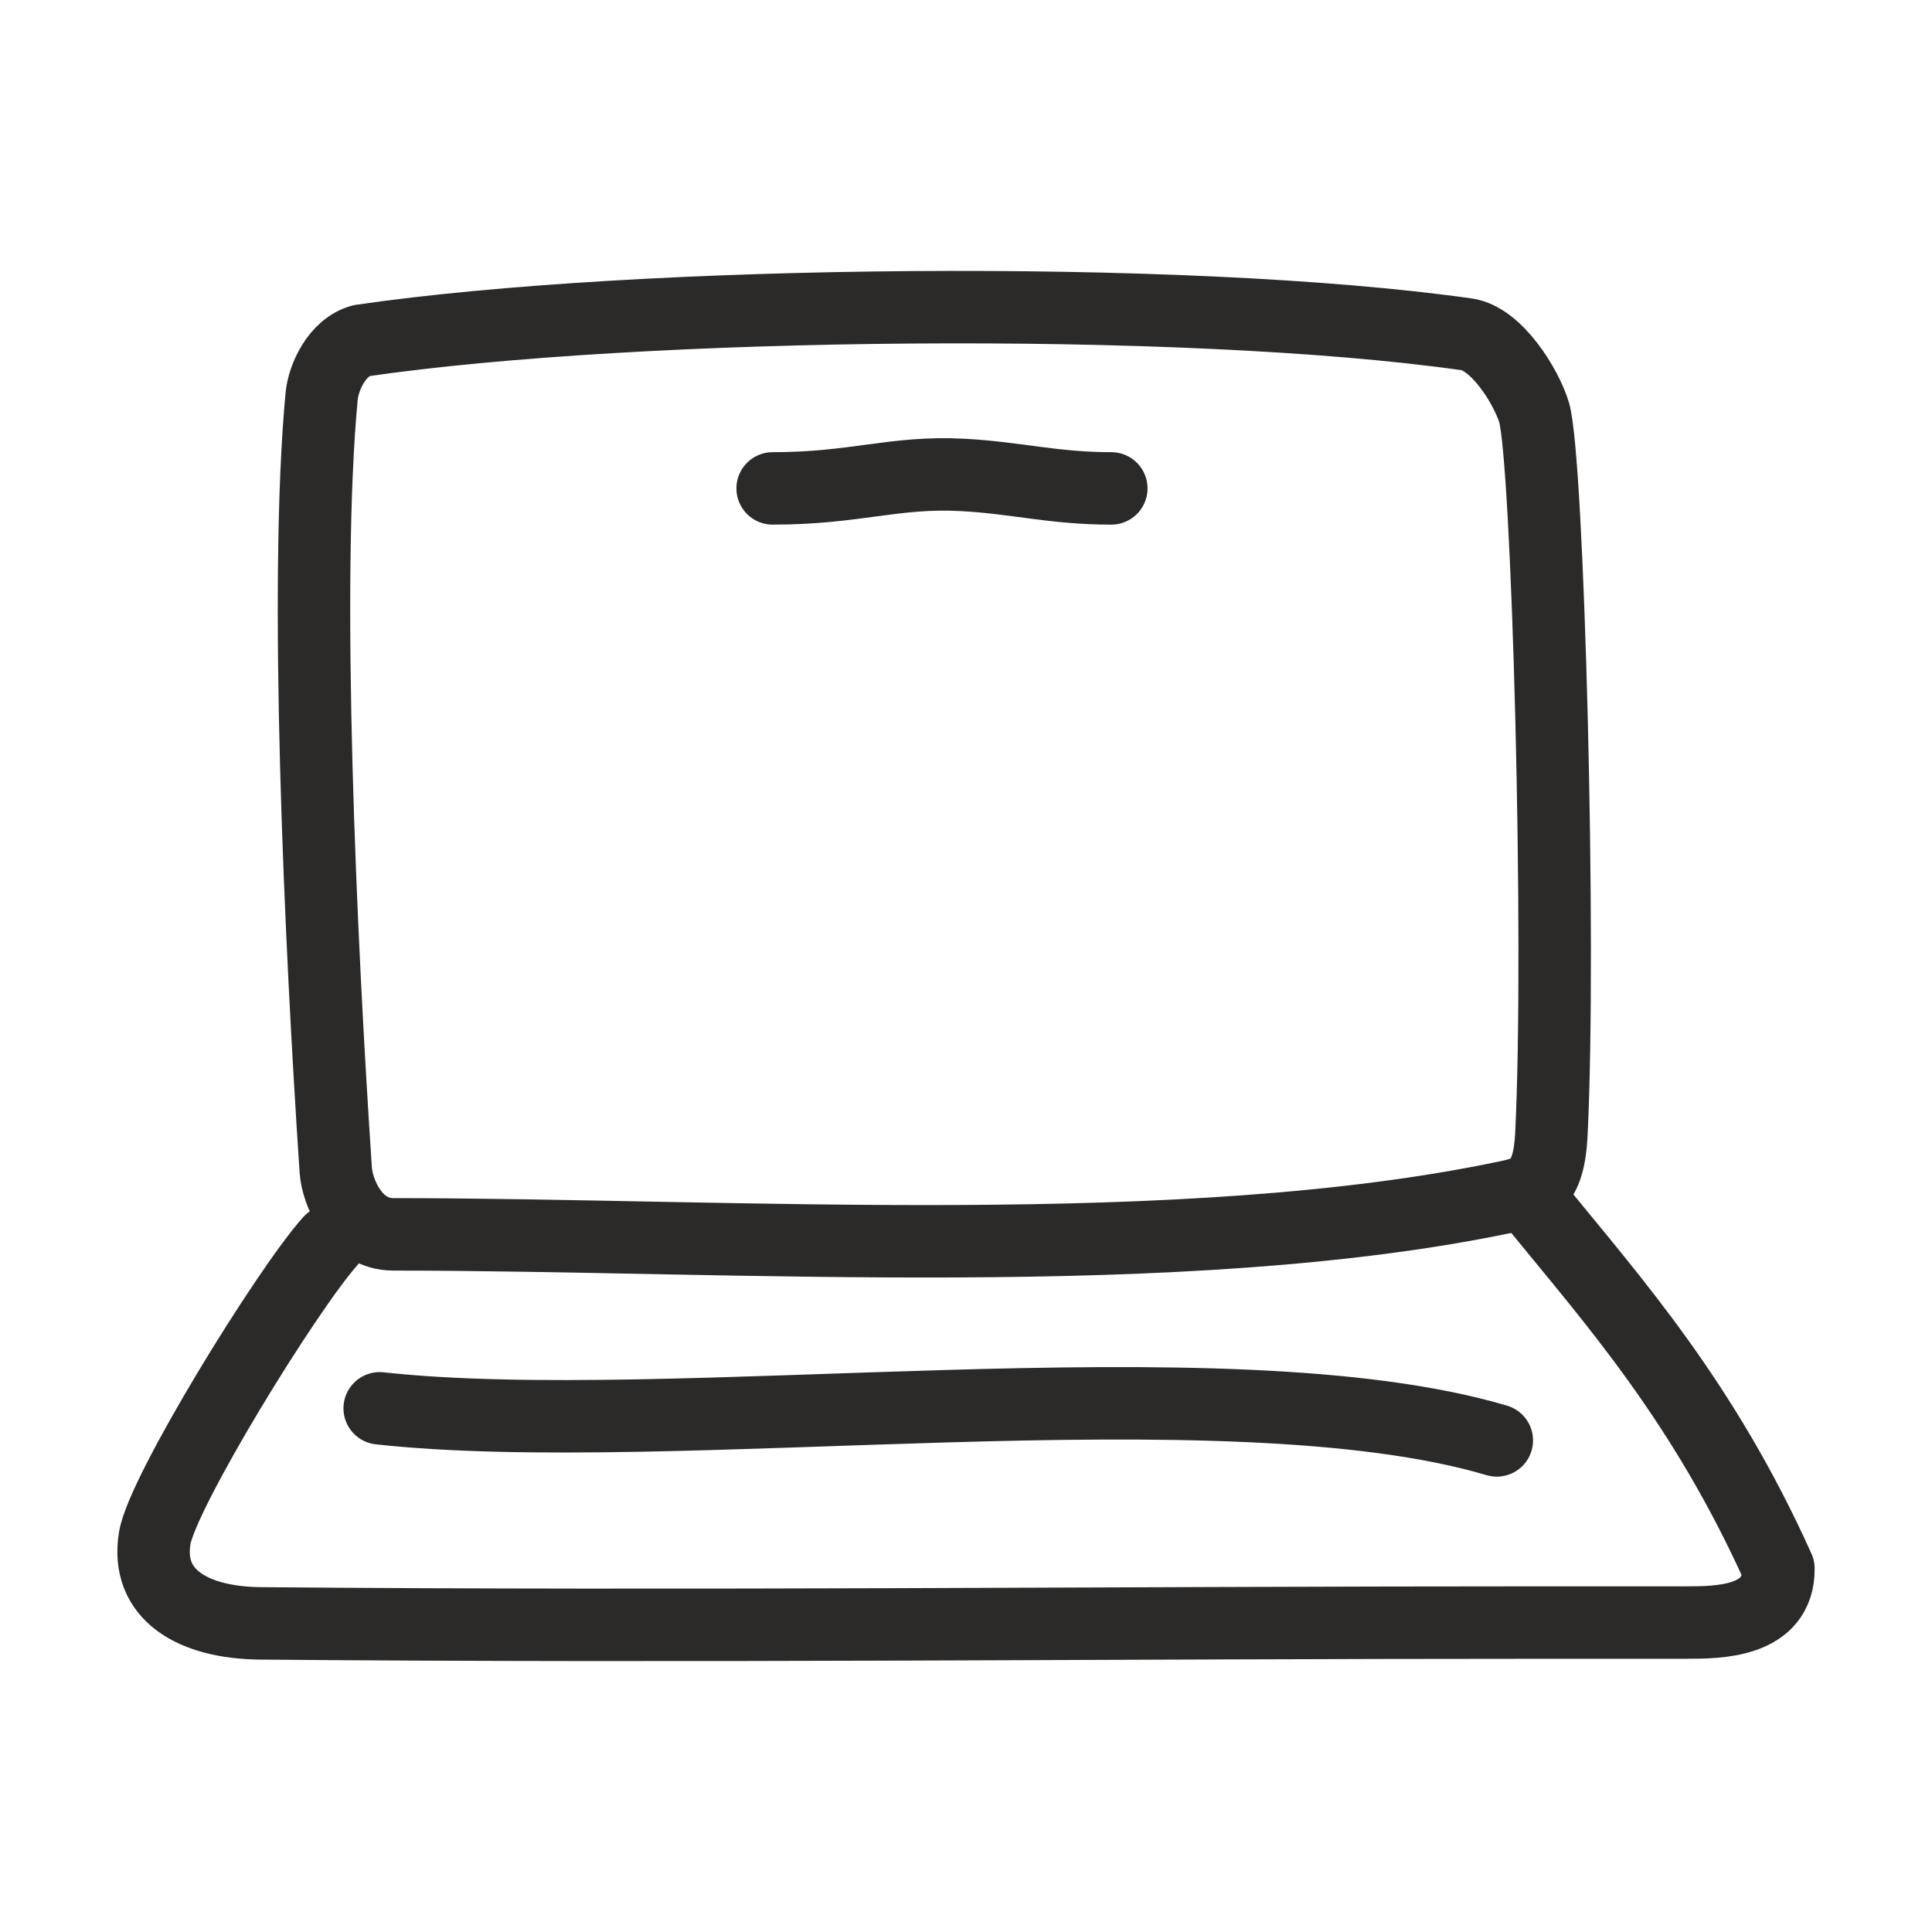 <?xml version="1.0" encoding="UTF-8"?> <!-- Creator: CorelDRAW 2017 --> <svg xmlns="http://www.w3.org/2000/svg" xmlns:xlink="http://www.w3.org/1999/xlink" xml:space="preserve" width="236px" height="236px" style="shape-rendering:geometricPrecision; text-rendering:geometricPrecision; image-rendering:optimizeQuality; fill-rule:evenodd; clip-rule:evenodd" viewBox="0 0 236 236"> <defs> <style type="text/css"> <![CDATA[ .str0 {stroke:#2B2A29;stroke-width:8.85;stroke-linecap:round;stroke-linejoin:round;stroke-miterlimit:22.926} .fil0 {fill:none} ]]> </style> </defs> <g id="Слой_x0020_1">  <g id="_1987861805824"> <path class="fil0 str0" d="M94.38 59.66c10.15,0 14.79,-2.08 23.14,-1.65 6.59,0.34 11.09,1.65 18.23,1.65"></path> <path class="fil0 str0" d="M44.14 41.61c33.75,-4.93 100.42,-5.67 135.03,-0.77 3.62,0.52 7.23,6.3 8.22,9.52 1.69,5.55 3.3,64.73 2.11,88.3 -0.31,6.21 -2.52,6.92 -5.25,7.5 -39.67,8.4 -94.78,4.62 -136.21,4.62 -4.68,0 -6.84,-5.08 -7.03,-7.89 -1.89,-28.35 -3.87,-71.72 -1.72,-94.51 0.21,-2.21 1.83,-5.95 4.85,-6.77z"></path> <path class="fil0 str0" d="M40.31 151.65c-5.29,5.93 -20.49,30.62 -21.41,36.24 -1.13,6.92 4.66,10.34 12.95,10.41 52.75,0.46 104.26,-0.1 156.92,-0.1 5.72,0 11.44,0 17.15,0 3.93,0 11.39,0 11.32,-6.6 -9.15,-20.35 -20.1,-32.62 -29.6,-44.27"></path> <path class="fil0 str0" d="M46.38 172.03c35.64,3.92 103.28,-5.91 136.46,3.92"></path> </g> </g> </svg> 